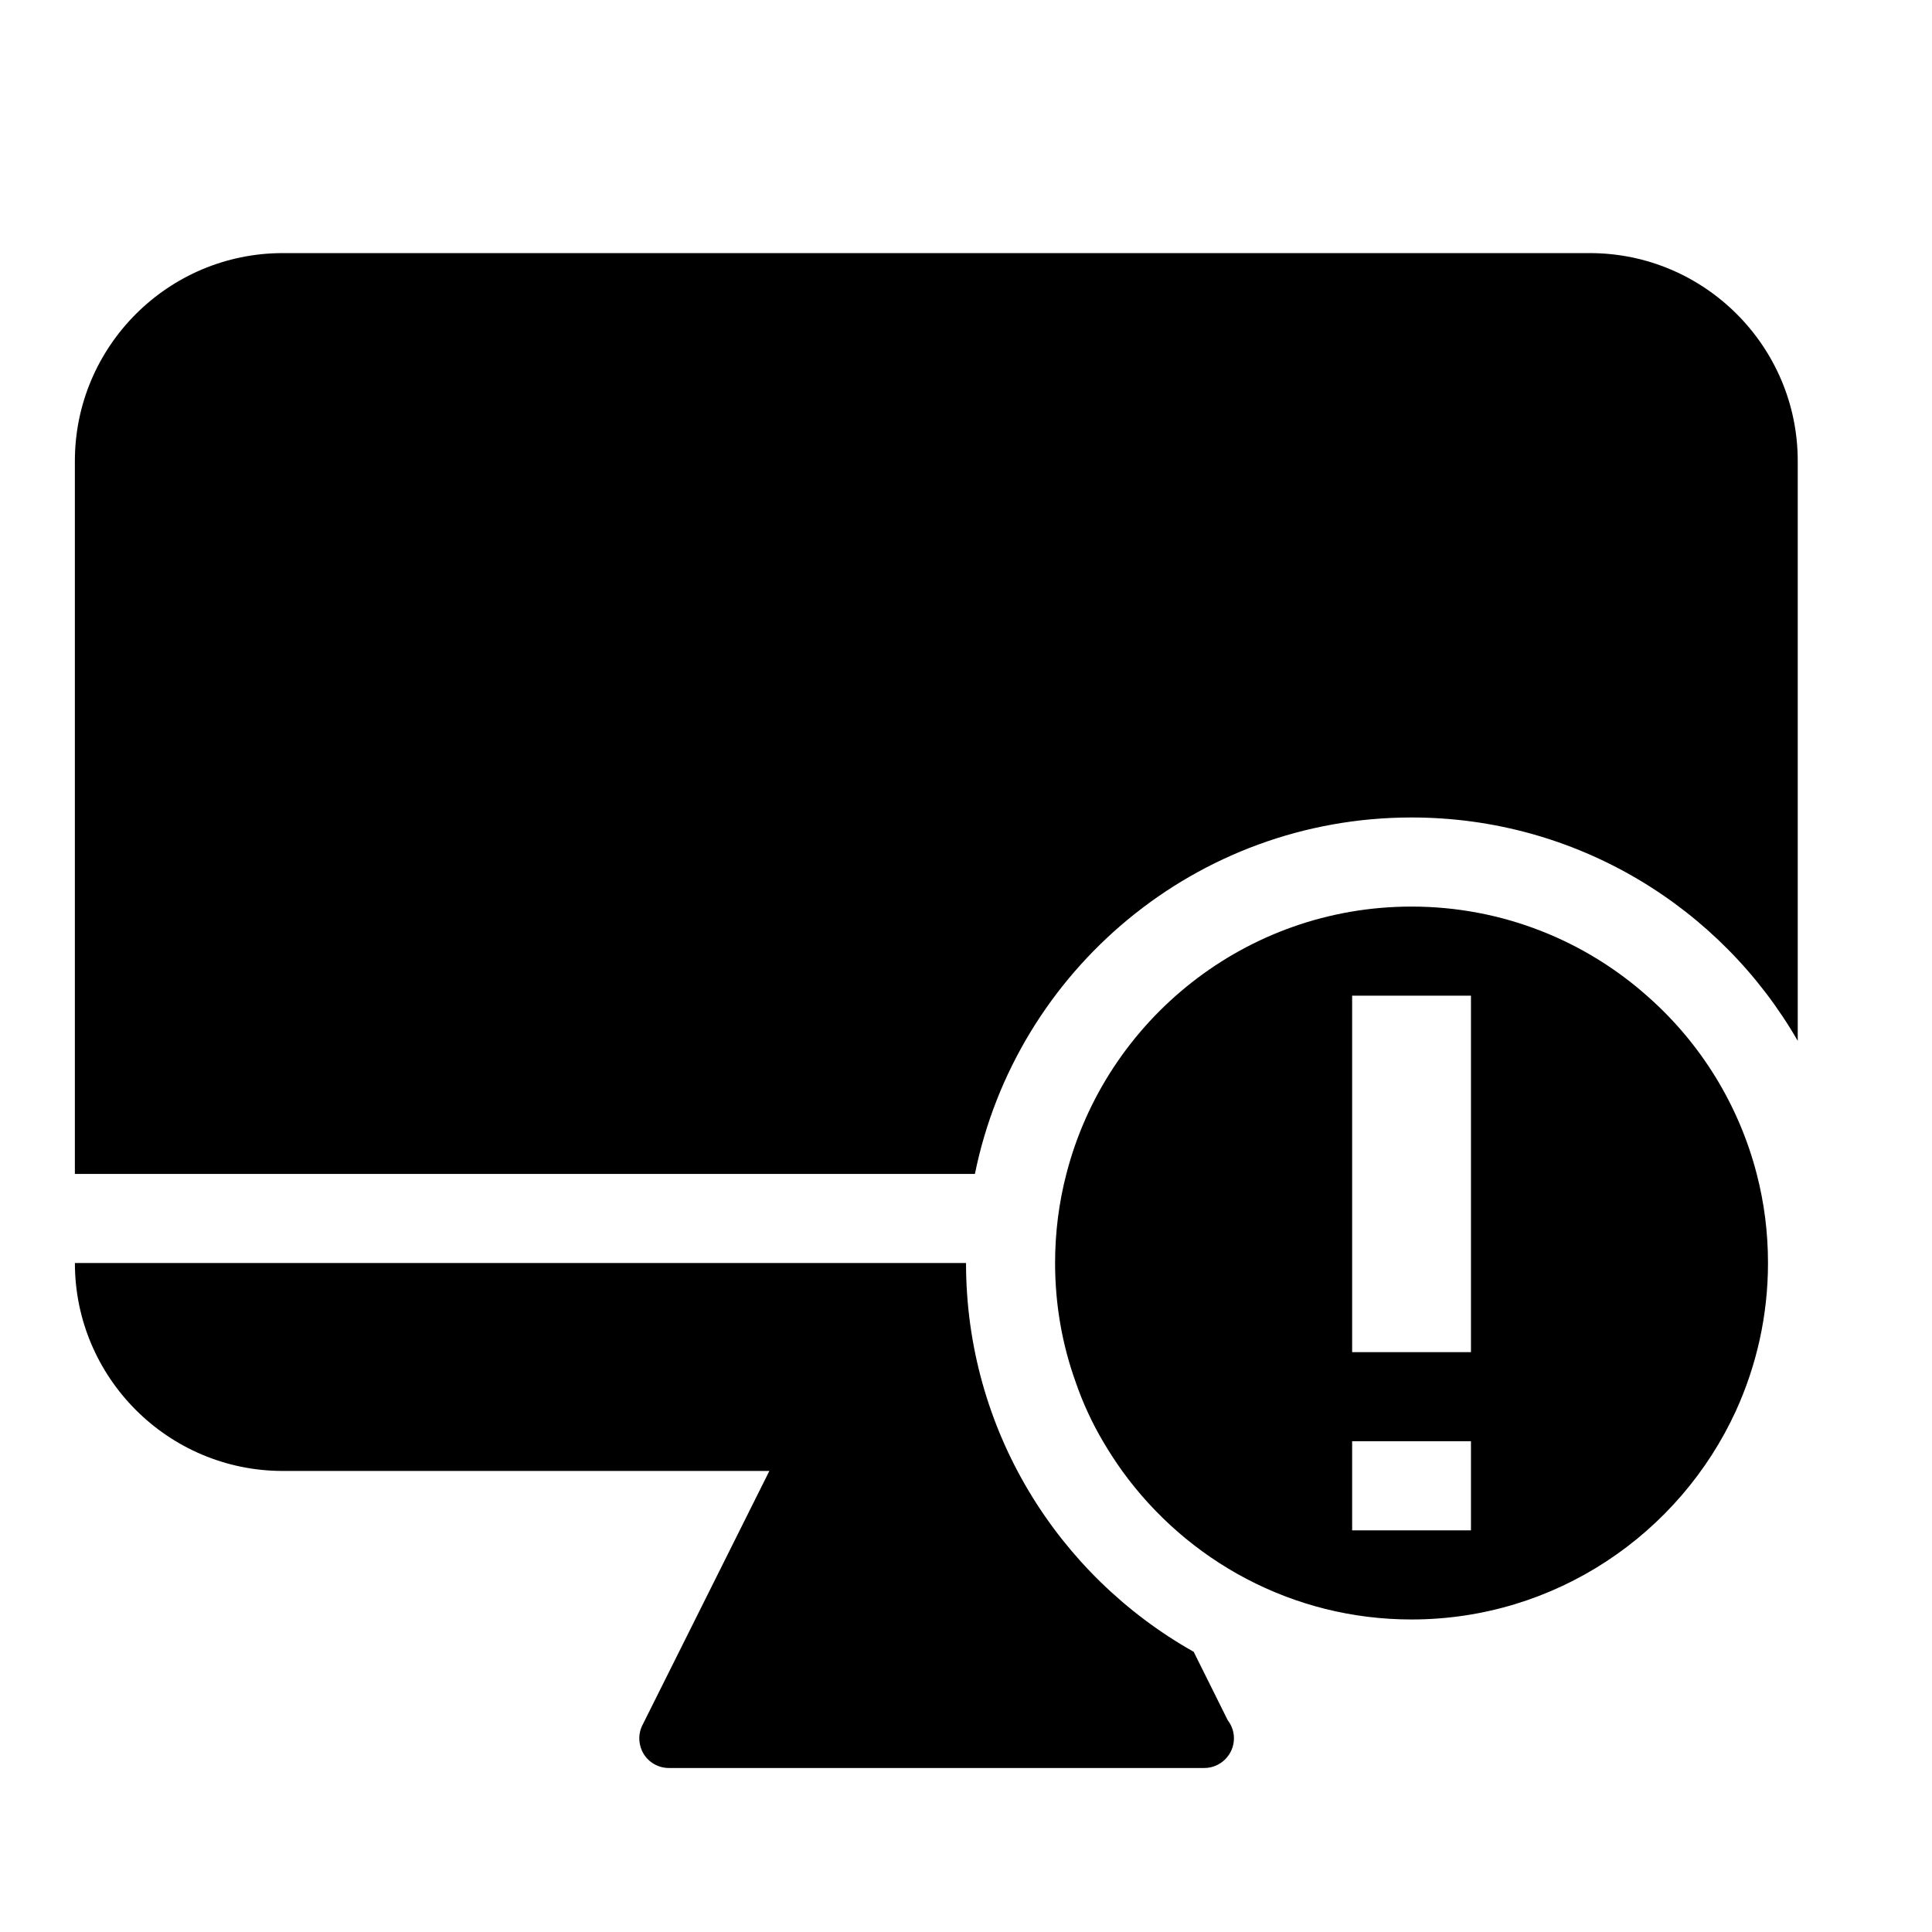 <?xml version="1.0" encoding="UTF-8"?>
<!-- Uploaded to: SVG Repo, www.svgrepo.com, Generator: SVG Repo Mixer Tools -->
<svg fill="#000000" width="800px" height="800px" version="1.1" viewBox="144 144 512 512" xmlns="http://www.w3.org/2000/svg">
 <g>
  <path d="m347.89 533.82-33.613 67.305c-1.258 2.441-1.102 5.352 0.316 7.715 1.414 2.281 3.934 3.699 6.688 3.699h141.7 0.156c4.336 0 7.871-3.543 7.871-7.871 0-1.812-0.621-3.465-1.652-4.801l-9.047-18.184h-0.078c-35.977-20.312-60.223-58.809-60.223-102.97h-236.16c0 30.387 24.719 55.105 55.105 55.105z"/>
  <path d="m518.08 360.64c43.691 0 81.949 23.773 102.34 59.199v-153.66c0-30.387-24.719-55.105-55.105-55.105h-346.37c-30.387 0-55.105 24.719-55.105 55.105v188.93h238.52c10.941-53.926 58.648-94.469 115.72-94.469z"/>
  <path d="m581.05 408.42c-16.688-15.035-38.809-24.168-62.977-24.168-44.004 0-81.004 30.148-91.473 70.848-1.969 7.559-2.992 15.508-2.992 23.617 0 11.02 1.891 21.648 5.434 31.488 1.883 5.512 4.328 10.785 7.242 15.742 1.566 2.676 3.305 5.352 5.109 7.871 17.168 23.773 45.105 39.359 76.672 39.359 38.102 0 71.004-22.672 85.961-55.262 5.441-11.961 8.512-25.188 8.512-39.199 0-8.188-1.023-16.059-2.992-23.617-4.723-18.262-14.797-34.477-28.496-46.68zm-47.23 141.14h-31.488v-23.617h31.488zm0-47.23h-31.488v-94.465h31.488z"/>
 </g>
</svg>
